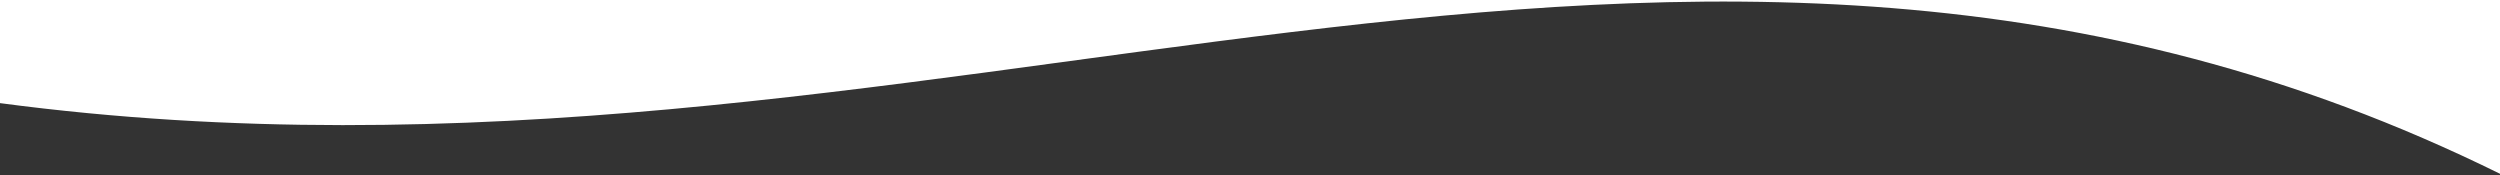<?xml version="1.0" encoding="utf-8"?>
<!-- Generator: Adobe Illustrator 24.0.0, SVG Export Plug-In . SVG Version: 6.00 Build 0)  -->
<svg version="1.1" id="Ebene_1" xmlns="http://www.w3.org/2000/svg" xmlns:xlink="http://www.w3.org/1999/xlink" x="0px" y="0px"
	 viewBox="0 0 1440 101" style="enable-background:new 0 0 1440 101;" xml:space="preserve">
<rect x="0" y="0" width="1440" height="101" fill="#333333" stroke="none"/>
<style type="text/css">
	.st0{fill:#FFFFFF;}
</style>
<title>Element 1</title>
<g id="Ebene_2_1_">
	<g id="Ebene_2-2">
		<path class="st0" d="M0-0.1v59.5c540,71.6,963.5-194.3,1440,40.7V-0.1H0z"/>
	</g>
</g>
</svg>
